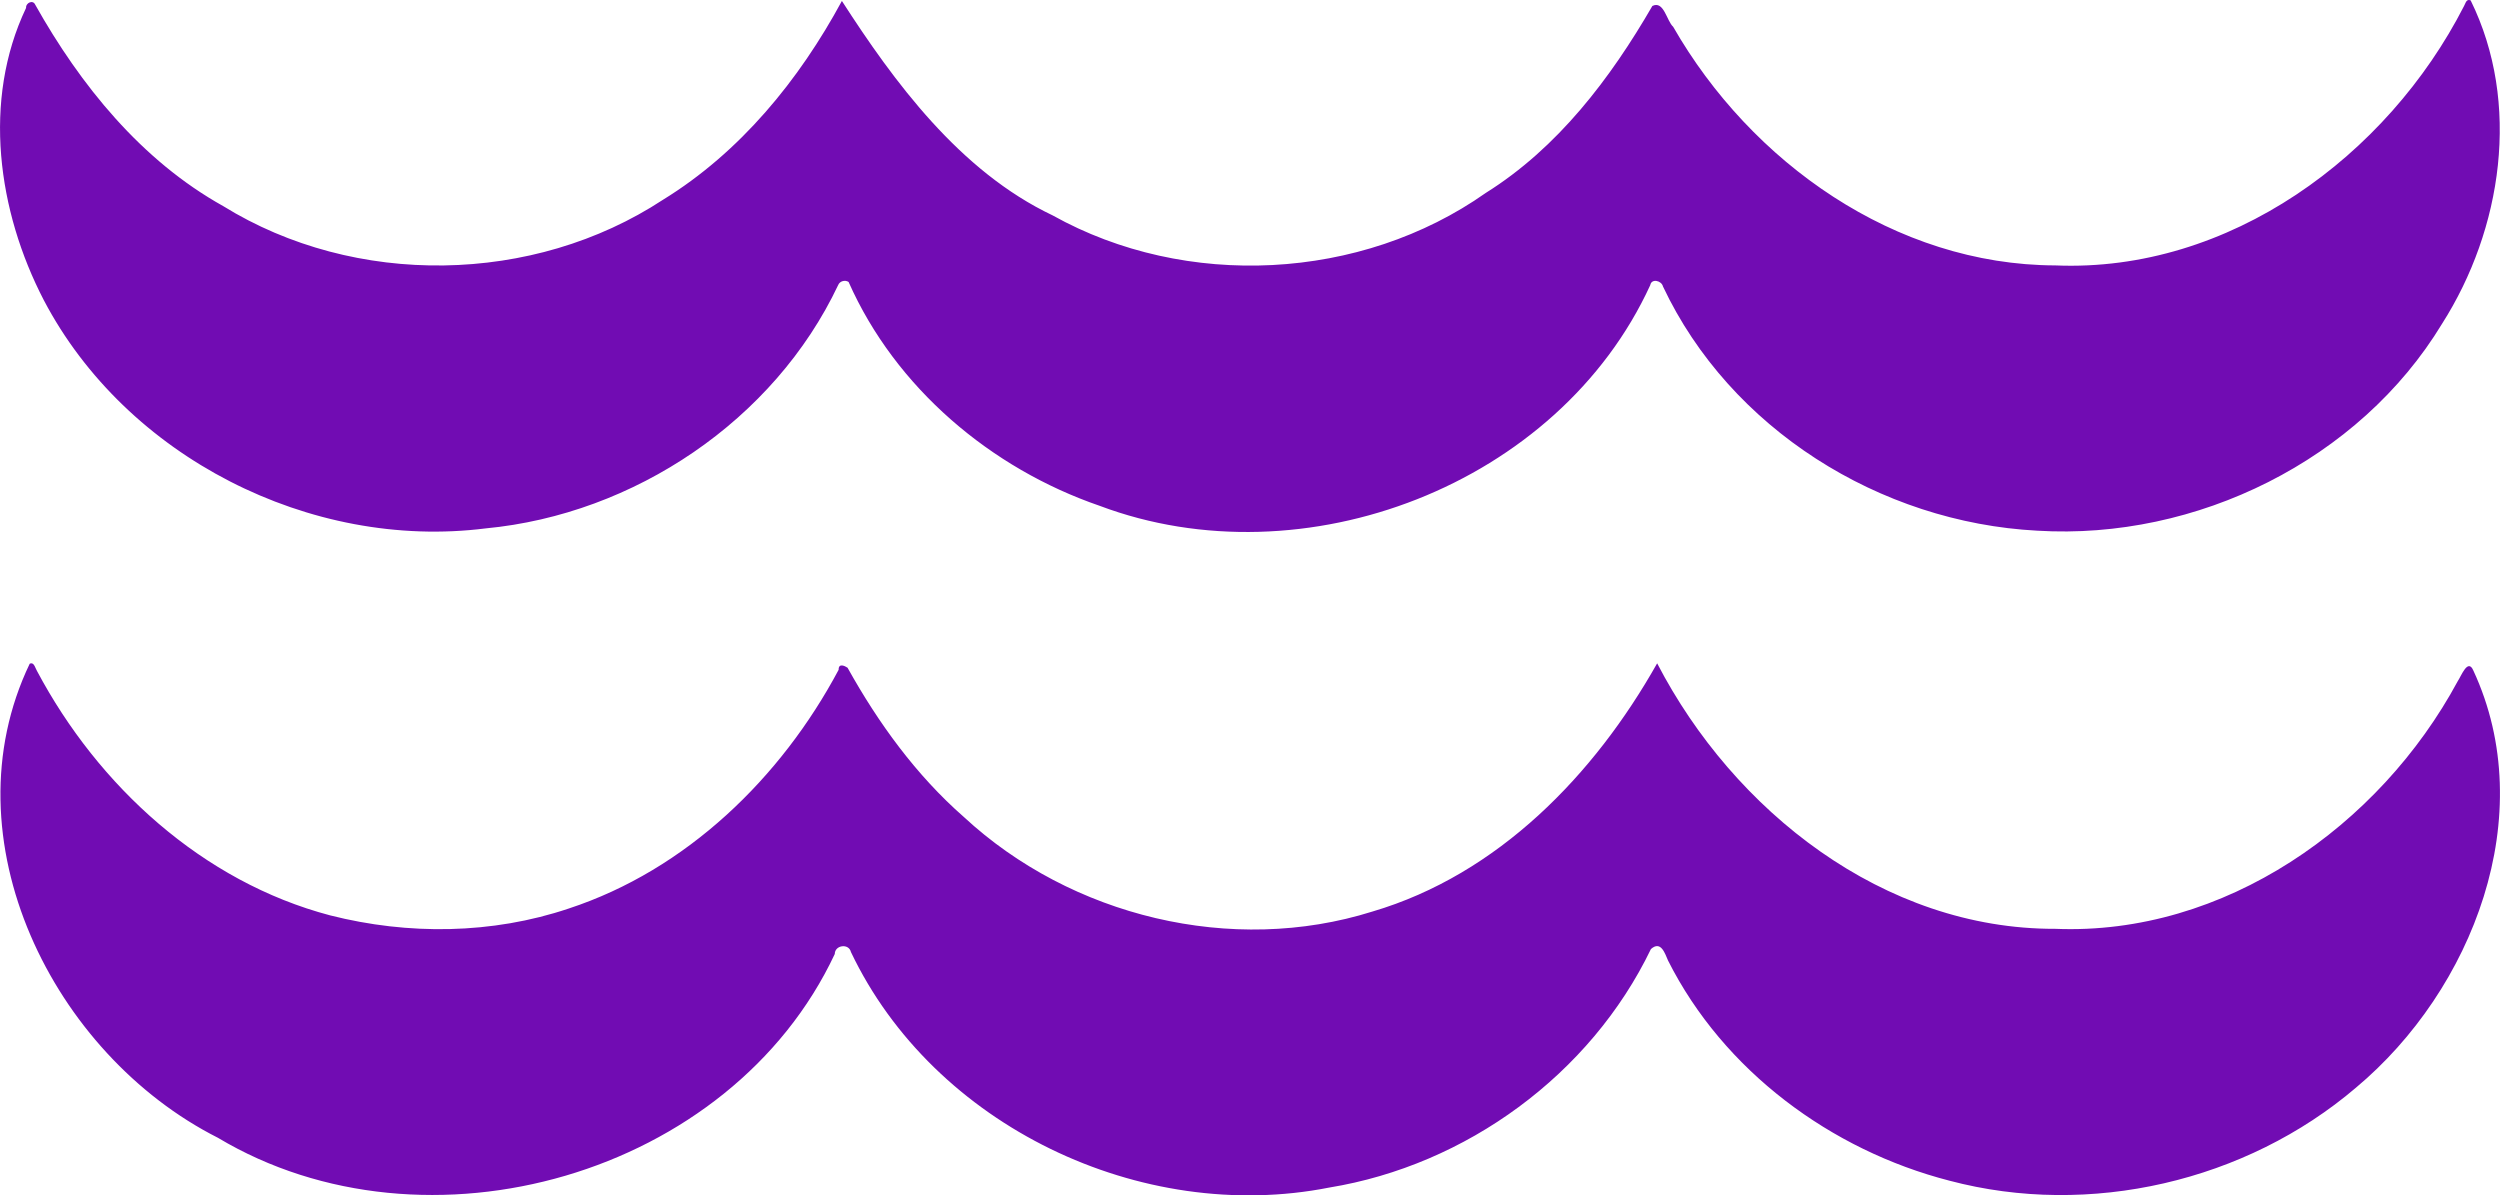 <?xml version="1.0" encoding="UTF-8" standalone="no"?>
<svg xmlns:rdf="http://www.w3.org/1999/02/22-rdf-syntax-ns#" xmlns="http://www.w3.org/2000/svg" height="187.51mm" width="392.16mm" version="1.1" xmlns:cc="http://creativecommons.org/ns#" xmlns:dc="http://purl.org/dc/elements/1.1/" viewBox="0 0 1389.534 664.415">
<g transform="translate(2537.2 6618.1)">
<path d="m-1165.1-6618.1c-1.422 0.128-1.878 2.156-2.559 3.385-42.65 83.45-130.56 148.18-227.15 144.14-88.988-0.25-169.16-57.2-212.43-132.66-3.587-3.188-5.149-14.751-11.549-11.551-23.338 40.325-52.527 78.838-92.539 103.88-69.362 48.925-166.7 53.888-240.8 12.525-51.725-24.538-88.301-74.462-117.14-119.19-23.762 43.95-56.512 84.112-99.449 110.51-72.05 47.288-171.09 48.888-244.47 3.5-45.475-25.35-79.313-67.175-104.46-111.94-1.262-2.9-5.287-1.024-5.074 1.801-24.438 51.425-15.763 113.02 9.824 162.38 45.688 87.175 148.25 139.22 245.61 126.92 82.525-7.825 160.36-60.024 195.97-135.3 0.9-2.188 3.813-2.963 5.775-1.676 26.062 58.838 79.111 103.63 139.49 124.4 113.5 42.738 255.16-11.587 306.09-122.64 0.713-3.913 6.324-2.5 7.074 0.75 37.225 78.9 120.33 131.16 208.1 135.74 88.288 5.362 178.95-39.086 224.95-115.05 33.438-52.5 43.962-122.66 15.887-179.68-0.445-0.206-0.824-0.278-1.152-0.248zm-1354.8 368.68c-0.251 0.021-0.524 0.109-0.822 0.277-46.612 97.312 12.901 217.09 104.61 263.44 115.76 69.238 285.07 21.075 342.89-102.15 0.012-4.975 7.826-6.075 8.988-1.062 46.025 96.638 161.32 151.55 265.8 130.9 76.188-12.438 145.22-62.826 178.85-132.58 5.612-4.975 7.838 2.627 9.525 6.414 30.838 61.212 90.5 105.37 156.41 122.34 77.862 20.662 164.78 0.451 225.93-51.699 65-54.375 102.63-151.5 65.213-231.94-3.013-6.9-6.713 3.213-8.65 6.025-43.45 80.575-129.8 141.46-223.68 137.62-95.4 0.3-178.74-65.514-221.29-147.58-34.825 61.85-88.3 117.36-158.28 137.98-78.012 24.525-167.41 2.75-227.1-52.588-26.525-23.238-47.536-52.238-64.611-82.926-1.5-1.038-5.05-2.736-4.963 1.139-31.962 60.025-84.564 111.19-150.01 132.69-42.612 14.338-89.175 14.825-132.6 3.812-70.912-18.712-128.96-71.875-162.94-135.81-0.831-1.323-1.519-4.447-3.277-4.303z" fill="#710cb3"/>
</g>
</svg>
